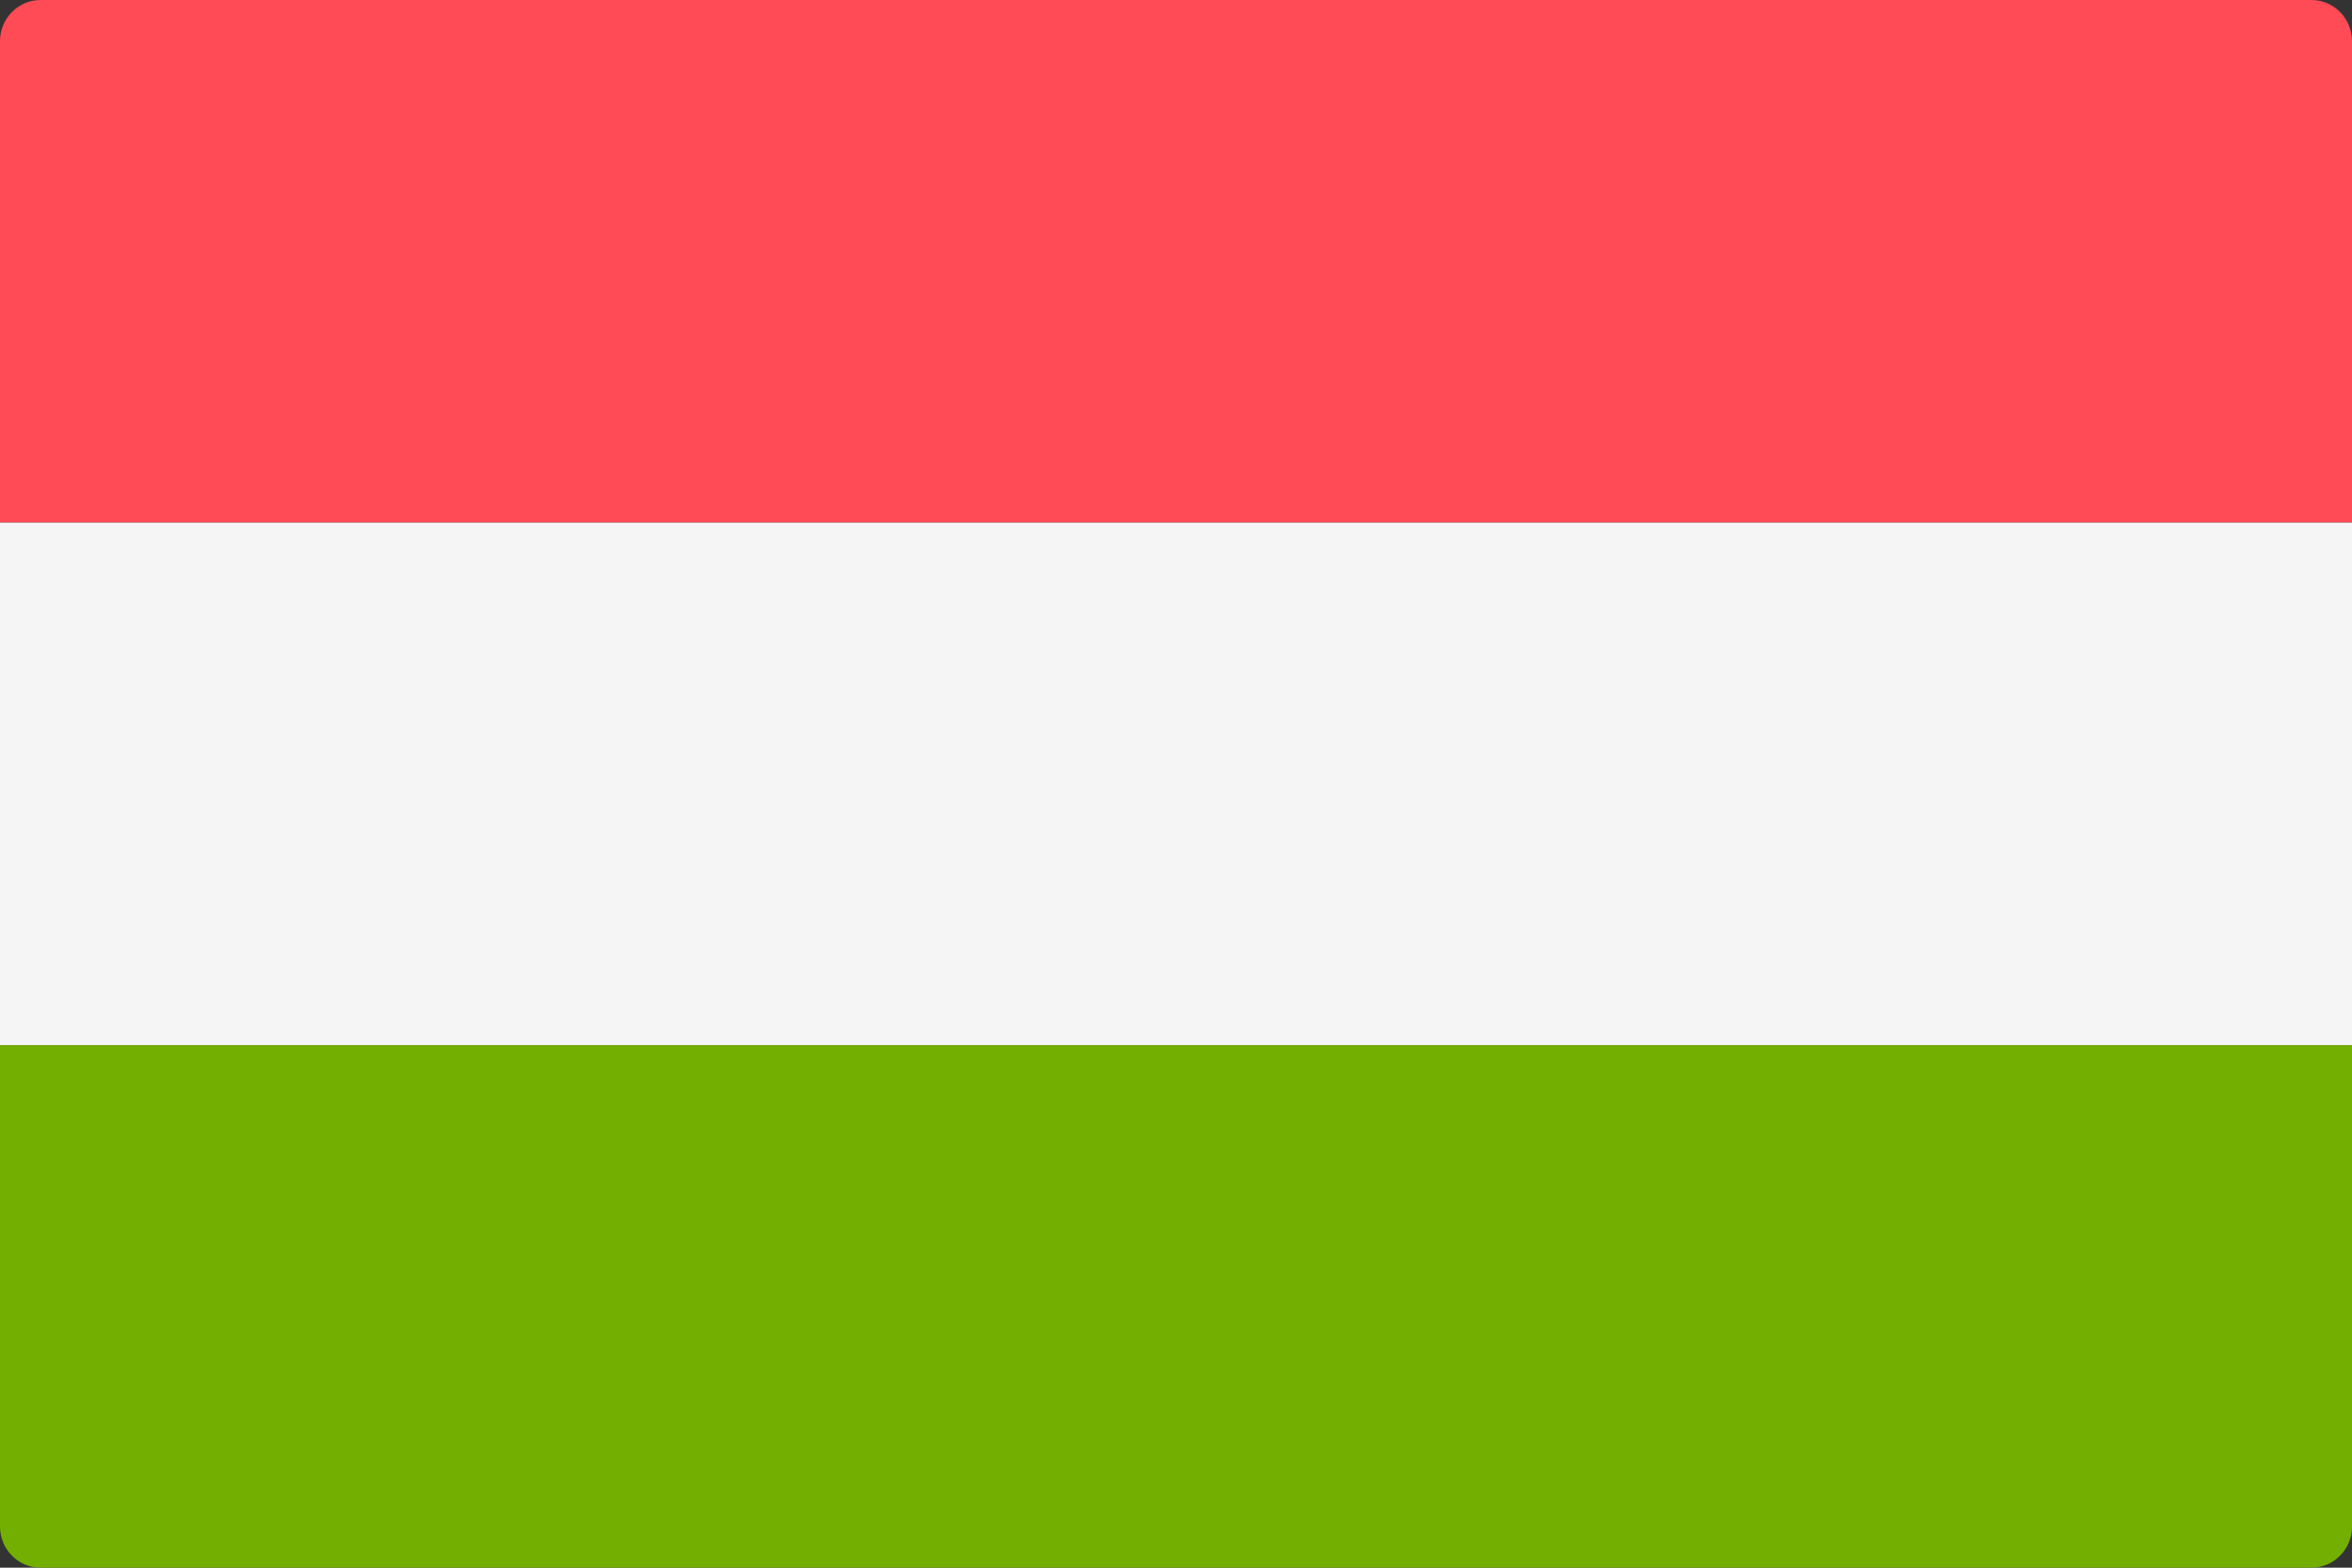 <svg width="21" height="14" viewBox="0 0 21 14" fill="none" xmlns="http://www.w3.org/2000/svg">
<rect x="0" y="0" width="21" height="14" fill="#333333" stroke="none"/>
<path d="M21 4.667H0V0.368C0 0.165 0.162 0 0.362 0H20.638C20.838 0 21 0.165 21 0.368L21 4.667Z" fill="#FF4B55"/>
<path d="M20.638 14H0.362C0.162 14 0 13.835 0 13.632V9.333H21V13.632C21 13.835 20.838 14 20.638 14Z" fill="#73AF00"/>
<path d="M21 4.667H0V9.333H21V4.667Z" fill="#F5F5F5"/>
</svg>
